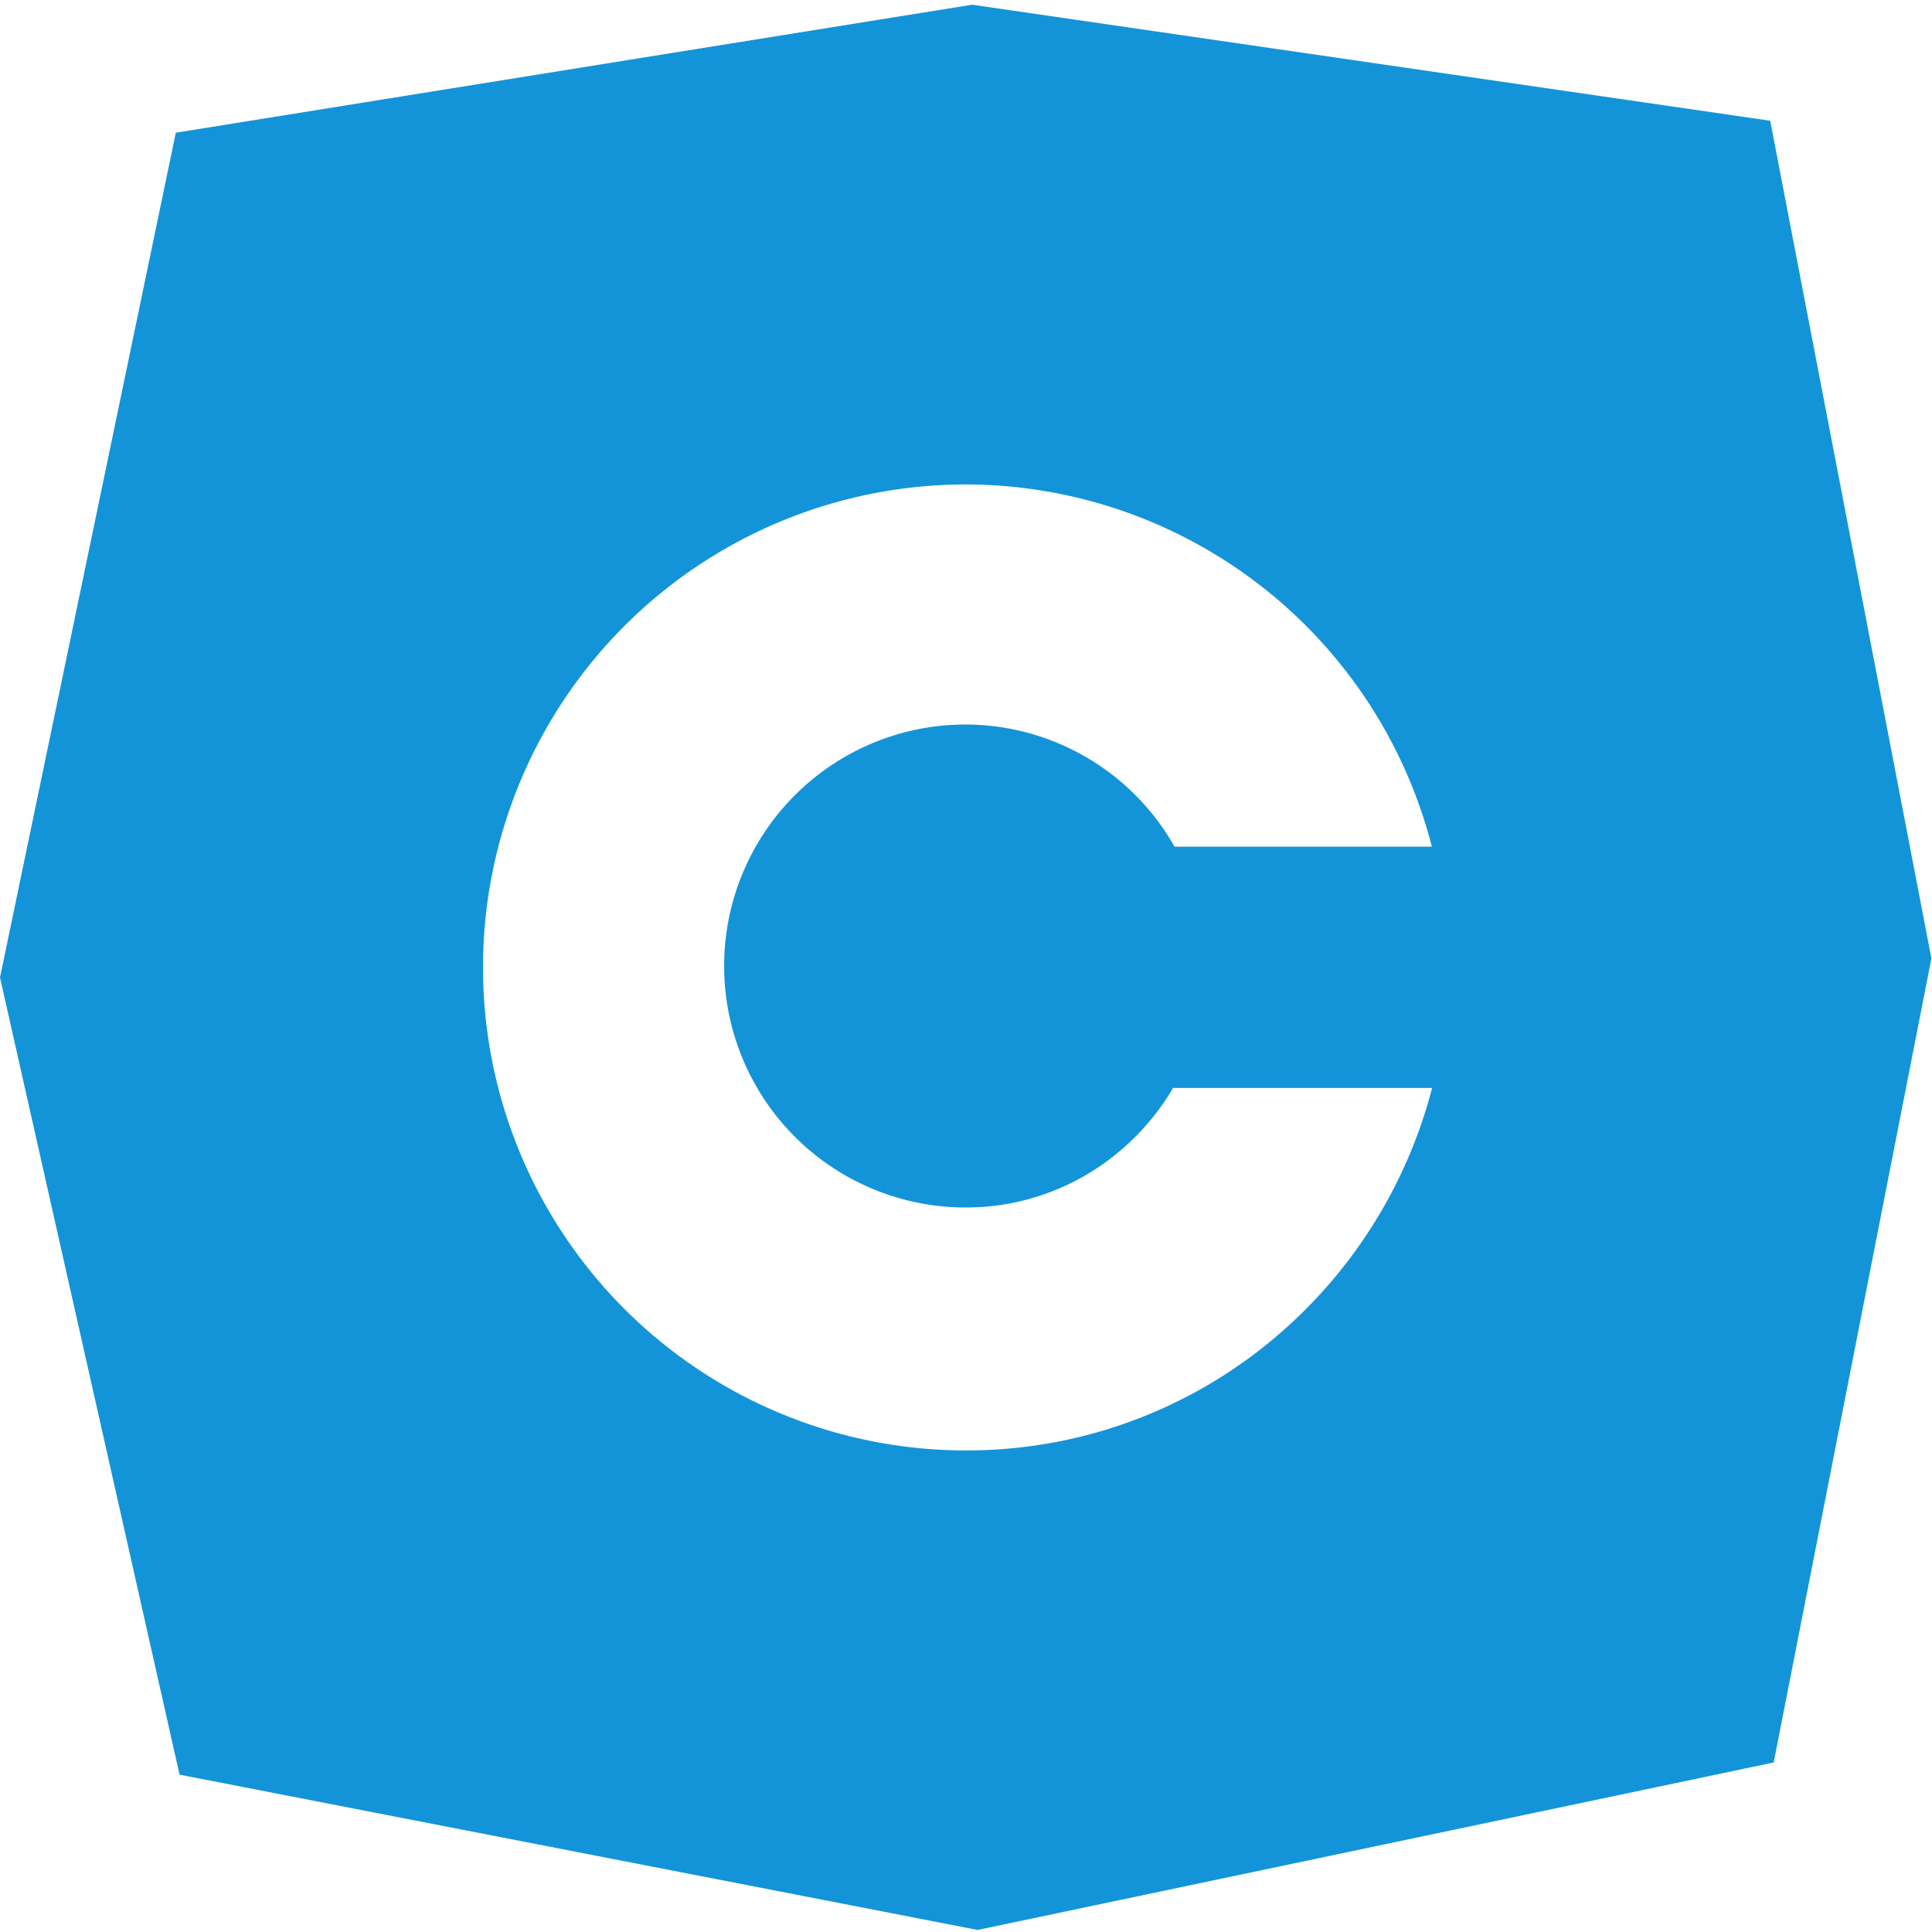 <?xml version="1.0" standalone="no"?><!DOCTYPE svg PUBLIC "-//W3C//DTD SVG 1.1//EN" "http://www.w3.org/Graphics/SVG/1.1/DTD/svg11.dtd"><svg t="1524628662502" class="icon" style="" viewBox="0 0 1024 1024" version="1.1" xmlns="http://www.w3.org/2000/svg" p-id="14111" xmlns:xlink="http://www.w3.org/1999/xlink" width="35" height="35"><defs><style type="text/css"></style></defs><path d="M938.24 64L515.264 2.496l-422.08 67.84L0 518.08l95.168 422.528 422.976 82.304 421.952-88.768 83.584-426.176L938.24 64zM512 768.768a256 256 0 0 1 0-512 255.36 255.36 0 0 1 246.912 192H622.528A127.488 127.488 0 0 0 511.808 384a128 128 0 0 0 0 256c47.04 0 87.68-25.6 109.952-63.36h137.28c-28.544 110.208-127.808 192.128-247.04 192.128z" fill="#1394d9" p-id="14112"></path></svg>